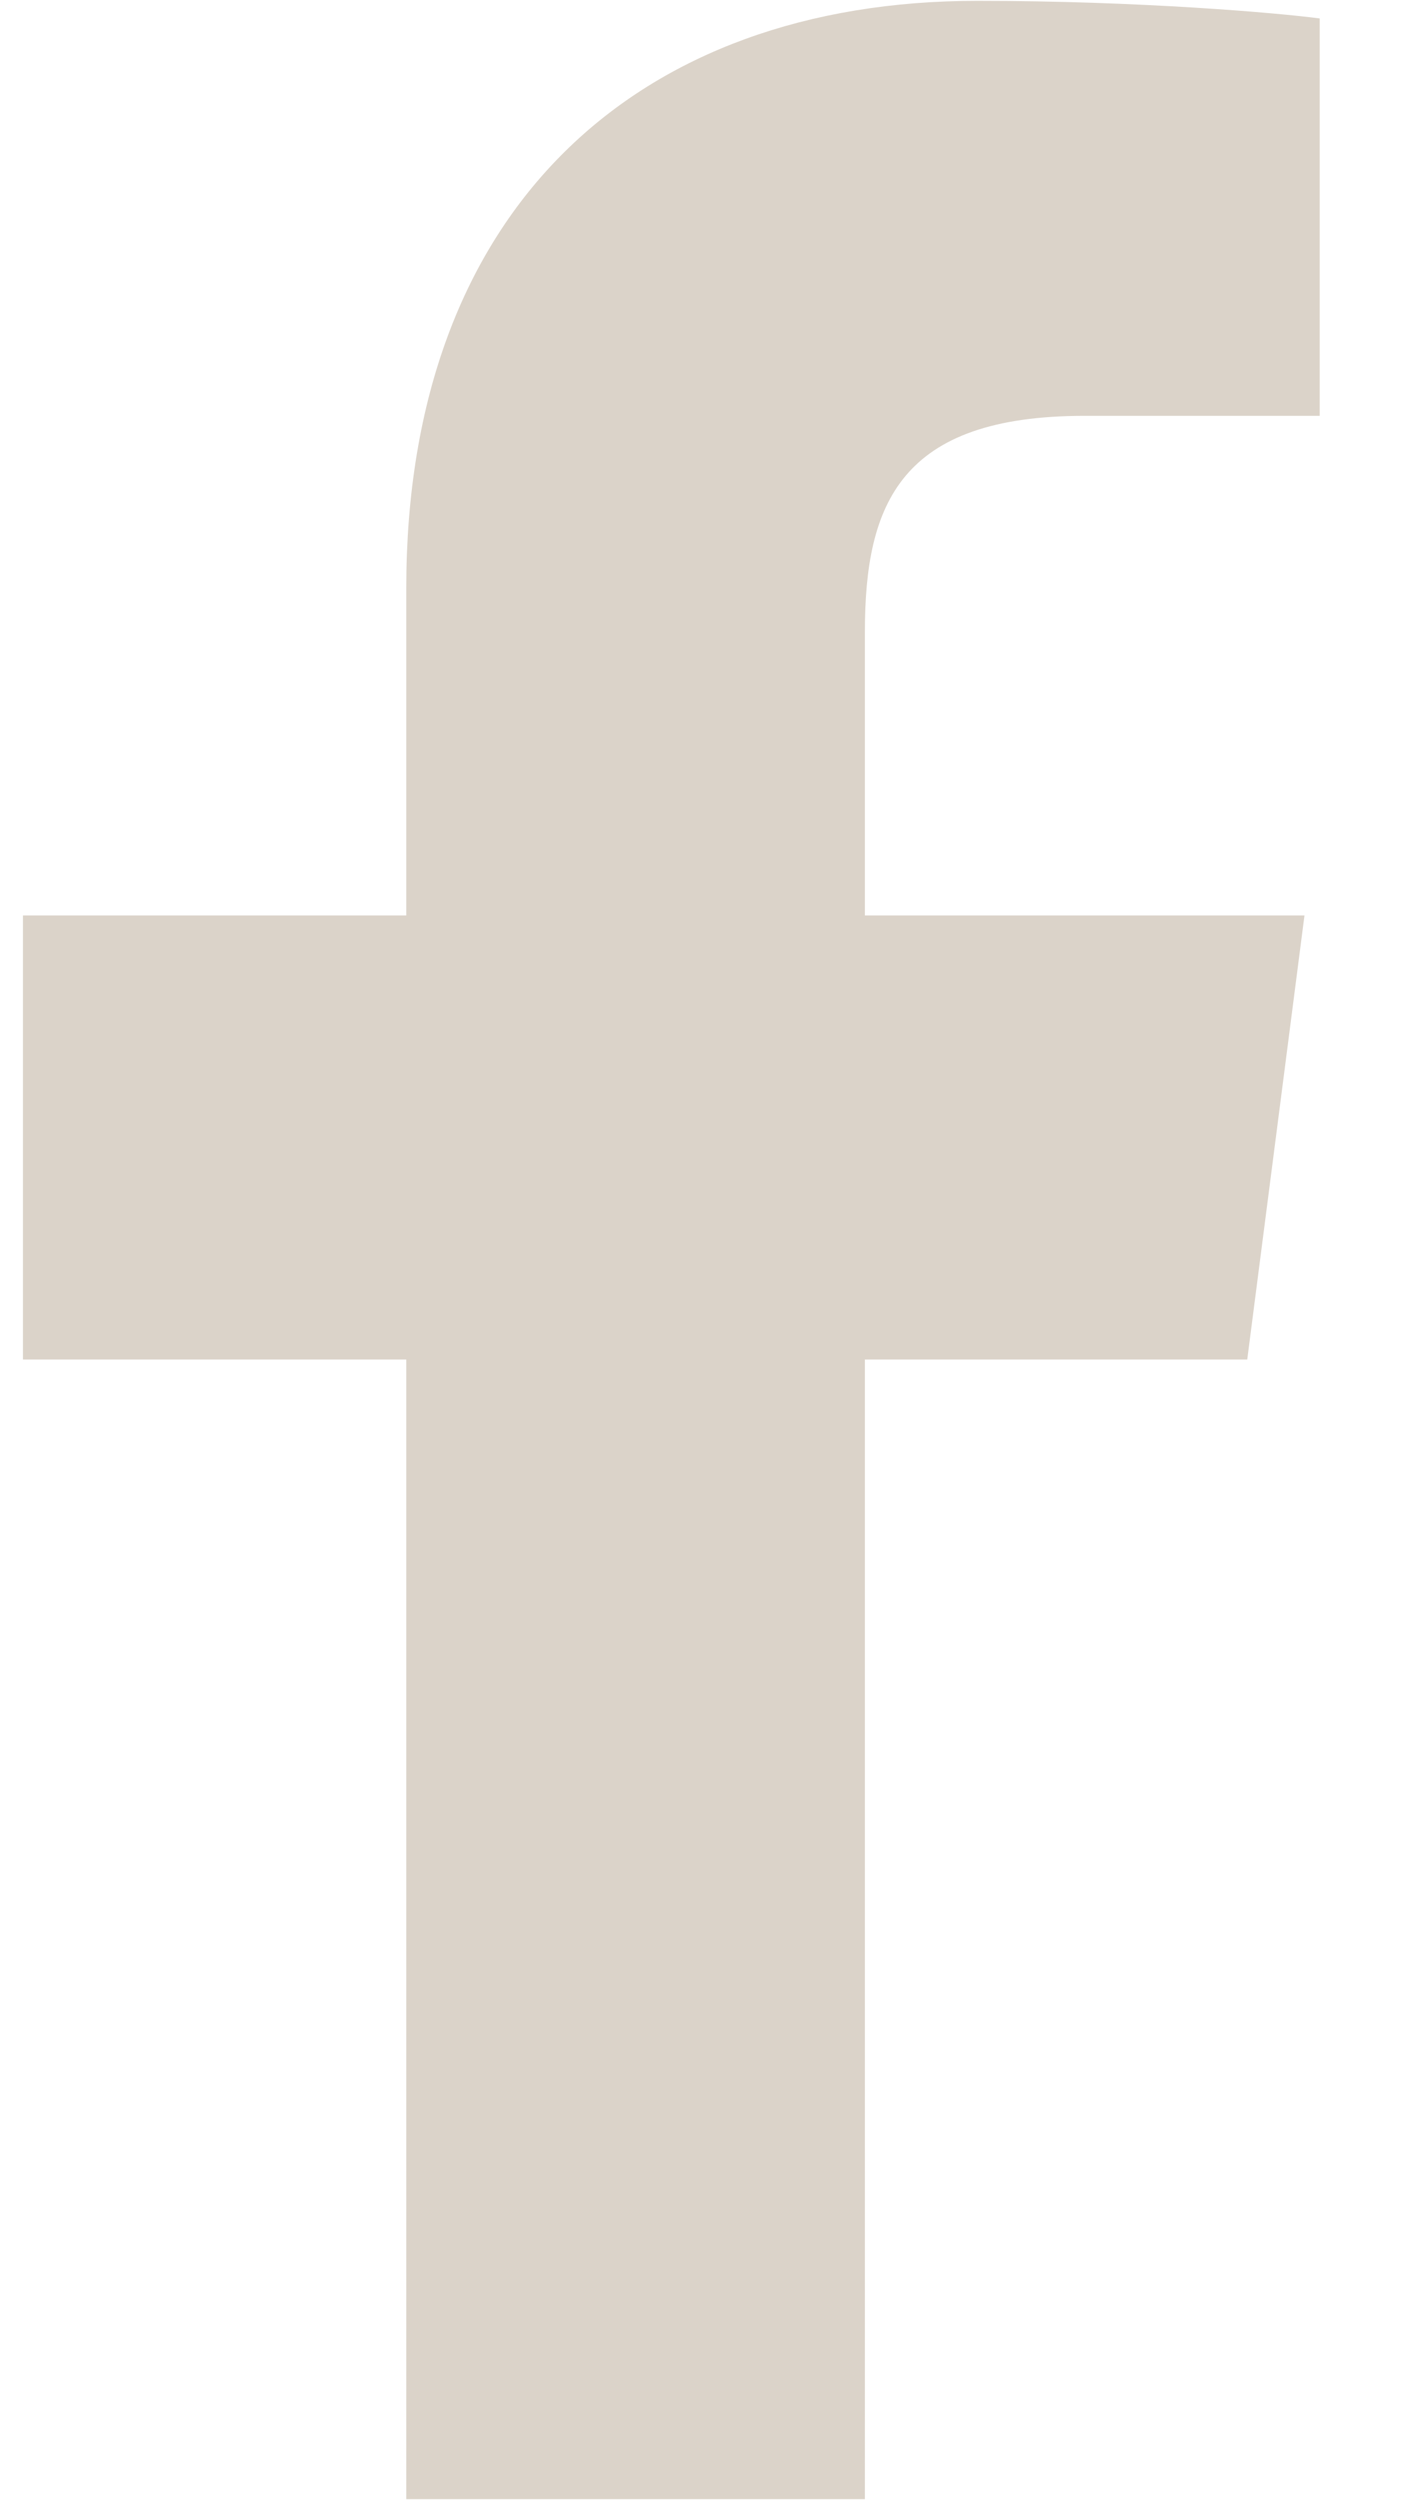 <svg width="12" height="21" viewBox="0 0 12 21" fill="none" xmlns="http://www.w3.org/2000/svg">
<path d="M7.268 20.993V11.42H10.481L10.962 7.69H7.268V5.308C7.268 4.229 7.568 3.493 9.115 3.493H11.09V0.155C10.746 0.109 9.575 0.007 8.213 0.007C5.364 0.007 3.414 1.744 3.414 4.94V7.69H0.193V11.42H3.414V20.993H7.268Z" fill="#DBD3C9"/>
</svg>
